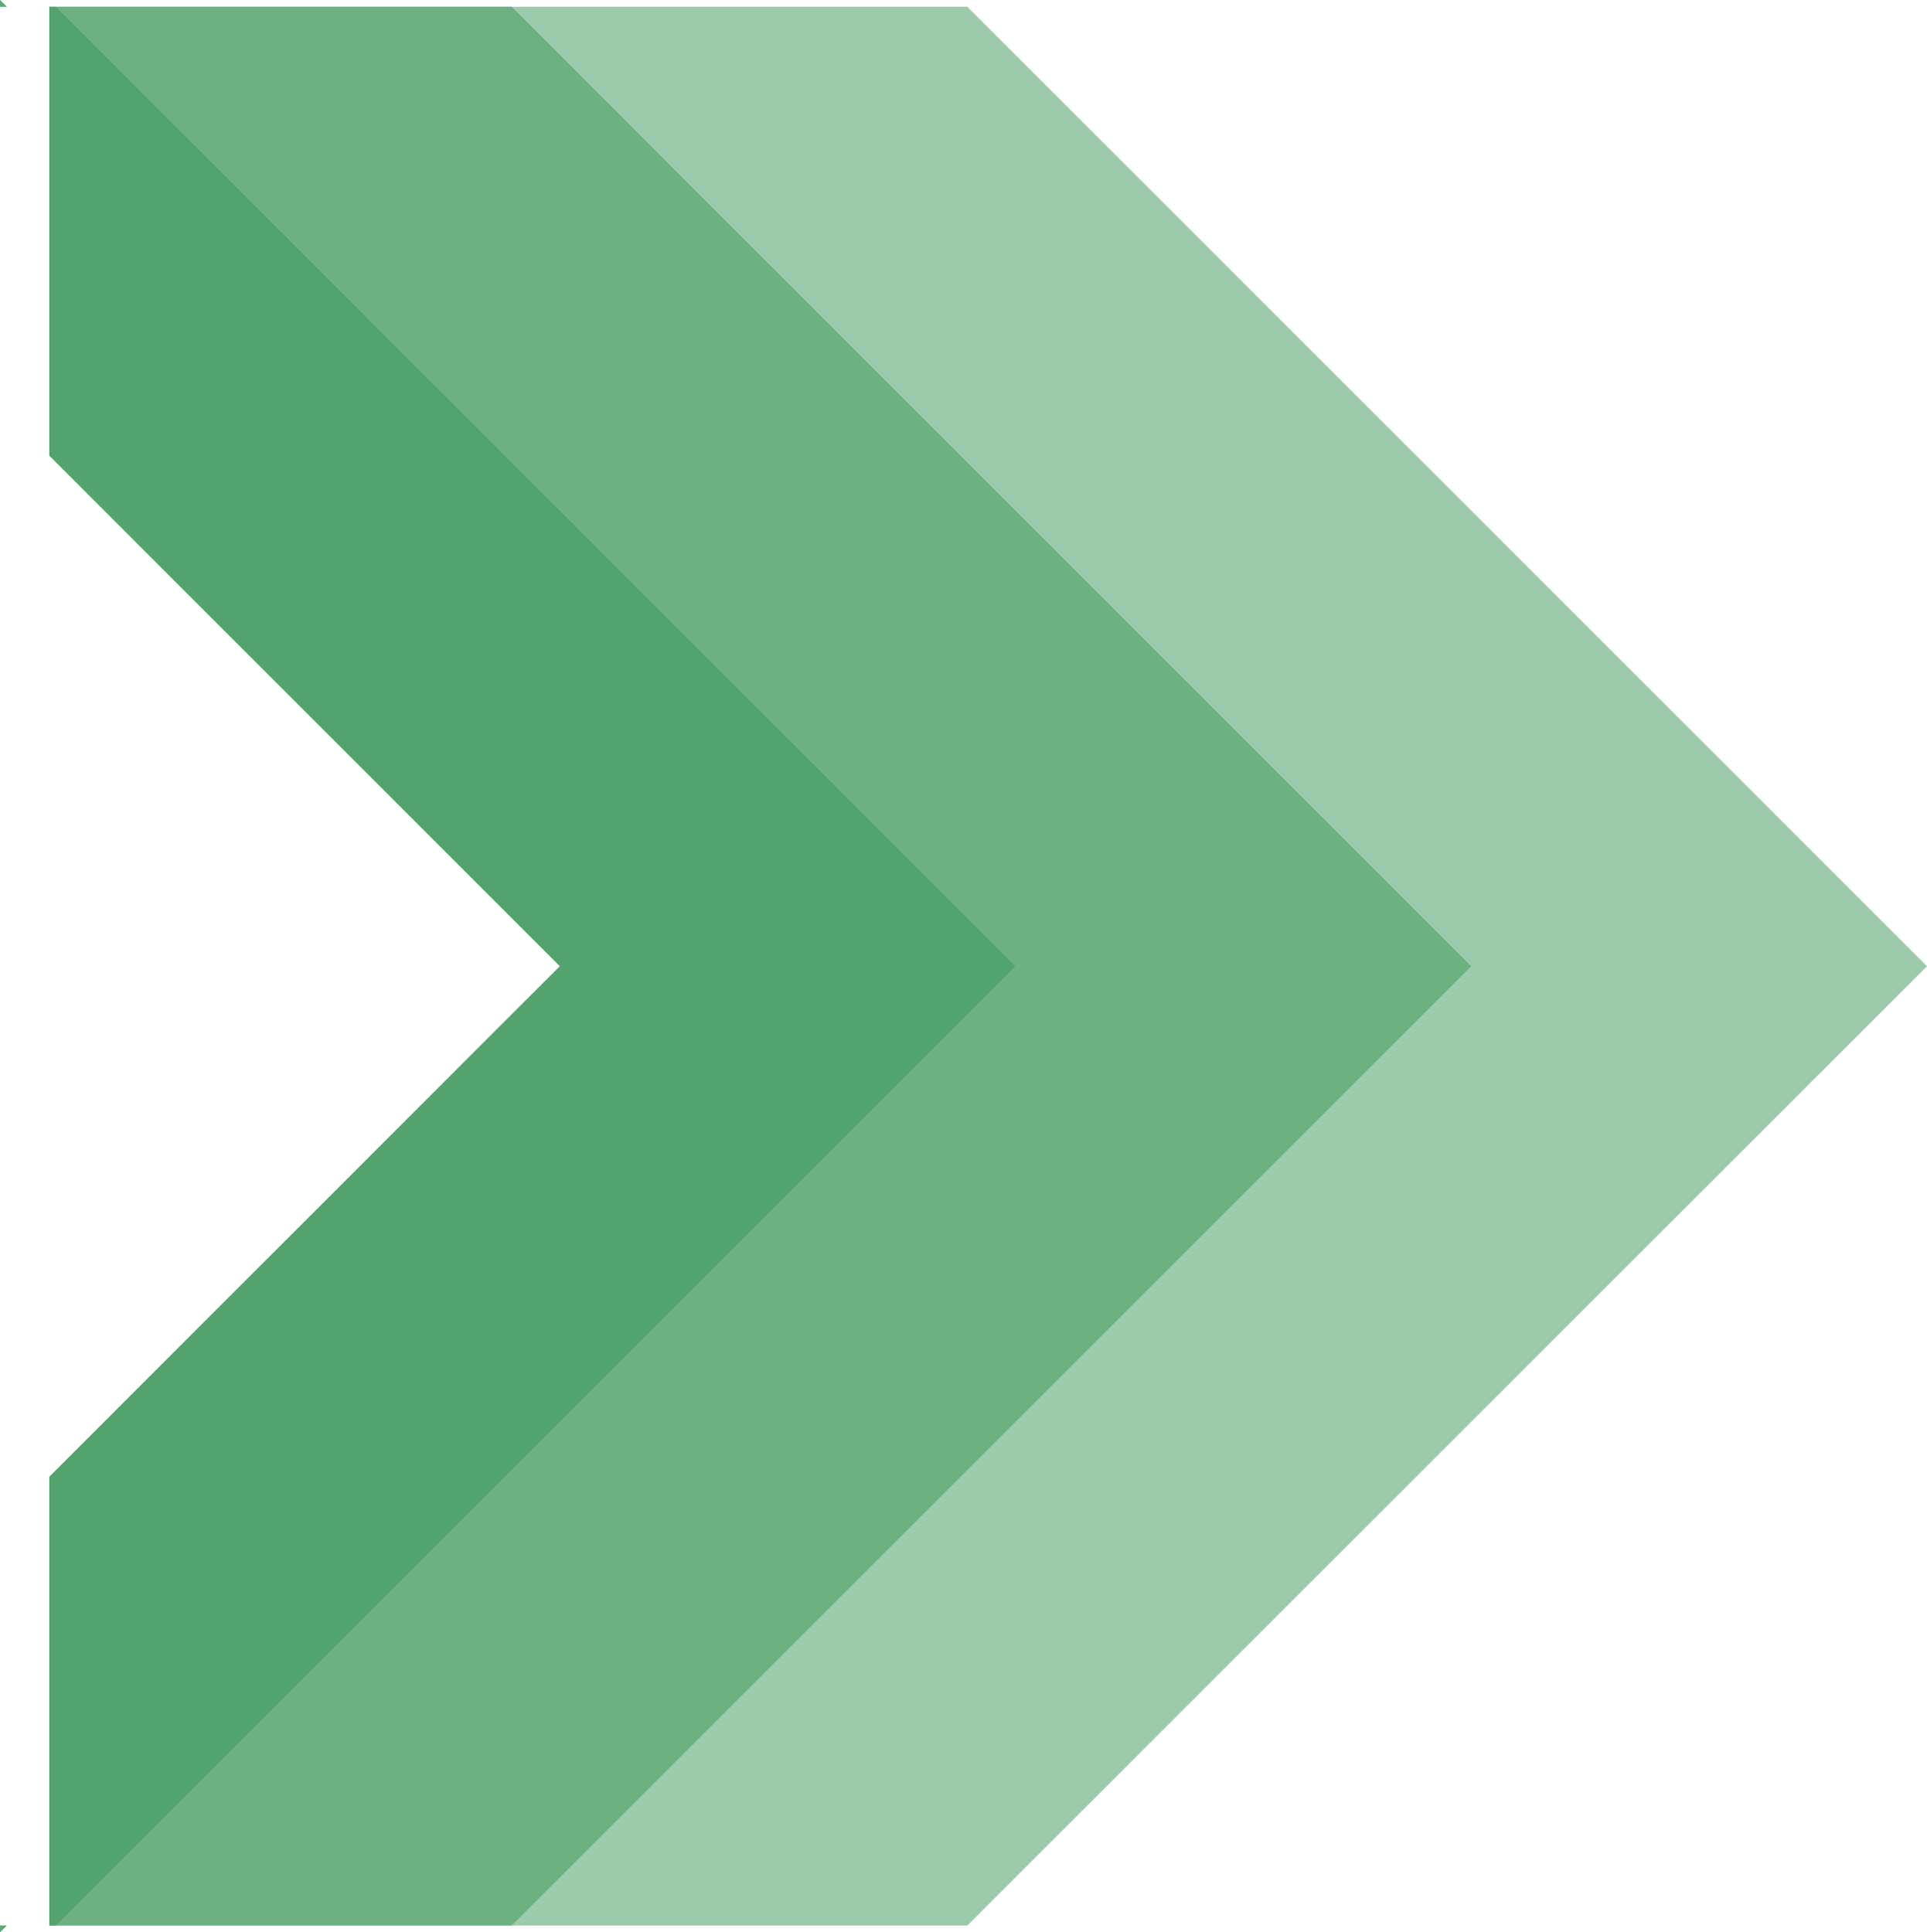 <?xml version="1.0" encoding="UTF-8"?>
<svg id="Layer_1" data-name="Layer 1" xmlns="http://www.w3.org/2000/svg" viewBox="0 0 189.19 189.75">
  <defs>
    <style>
      .cls-1 {
        opacity: .25;
      }

      .cls-1, .cls-2 {
        fill: #3a9958;
        stroke-width: 0px;
      }

      .cls-2 {
        opacity: .5;
      }
    </style>
  </defs>
  <polygon class="cls-1" points="0 189.09 0 189.75 .66 189.09 0 189.09"/>
  <polygon class="cls-1" points="0 189.09 0 189.75 .66 189.09 0 189.09"/>
  <polygon class="cls-1" points="0 189.09 0 189.75 .66 189.09 0 189.09"/>
  <polygon class="cls-1" points="0 189.09 0 189.75 .66 189.09 0 189.09"/>
  <polygon class="cls-1" points="0 189.09 0 189.75 .66 189.09 0 189.09"/>
  <polygon class="cls-1" points="0 189.09 0 189.75 .66 189.09 0 189.09"/>
  <polygon class="cls-2" points="94.97 .66 50.24 .66 65.36 15.79 144.45 94.88 65.36 173.96 50.24 189.09 94.97 189.09 110.1 173.96 189.19 94.88 110.1 15.79 94.97 .66"/>
  <polygon class="cls-2" points="20.63 15.79 99.71 94.88 20.63 173.96 5.5 189.09 50.24 189.09 65.36 173.96 144.45 94.88 65.36 15.79 50.24 .66 5.5 .66 20.63 15.79"/>
  <polygon class="cls-2" points="20.63 173.96 99.71 94.88 20.63 15.79 5.5 .66 4.84 .66 4.84 44.74 54.97 94.88 4.84 145.02 4.84 189.09 5.5 189.09 20.63 173.96"/>
  <polygon class="cls-2" points="20.63 15.79 99.71 94.88 20.63 173.96 5.5 189.09 50.24 189.09 65.36 173.96 144.45 94.88 65.36 15.79 50.24 .66 5.5 .66 20.63 15.79"/>
  <polygon class="cls-2" points="20.63 173.96 99.71 94.88 20.63 15.79 5.5 .66 4.84 .66 4.84 44.74 54.97 94.88 4.84 145.02 4.84 189.09 5.5 189.09 20.63 173.96"/>
  <polygon class="cls-2" points="20.63 173.96 99.71 94.88 20.63 15.79 5.5 .66 4.84 .66 4.84 44.74 54.97 94.88 4.84 145.02 4.84 189.09 5.5 189.09 20.63 173.96"/>
  <polygon class="cls-1" points="0 0 0 .66 .66 .66 0 0"/>
  <polygon class="cls-1" points="0 0 0 .66 .66 .66 0 0"/>
  <polygon class="cls-1" points="0 0 0 .66 .66 .66 0 0"/>
  <polygon class="cls-1" points="0 0 0 .66 .66 .66 0 0"/>
  <polygon class="cls-1" points="0 0 0 .66 .66 .66 0 0"/>
  <polygon class="cls-1" points="0 0 0 .66 .66 .66 0 0"/>
</svg>